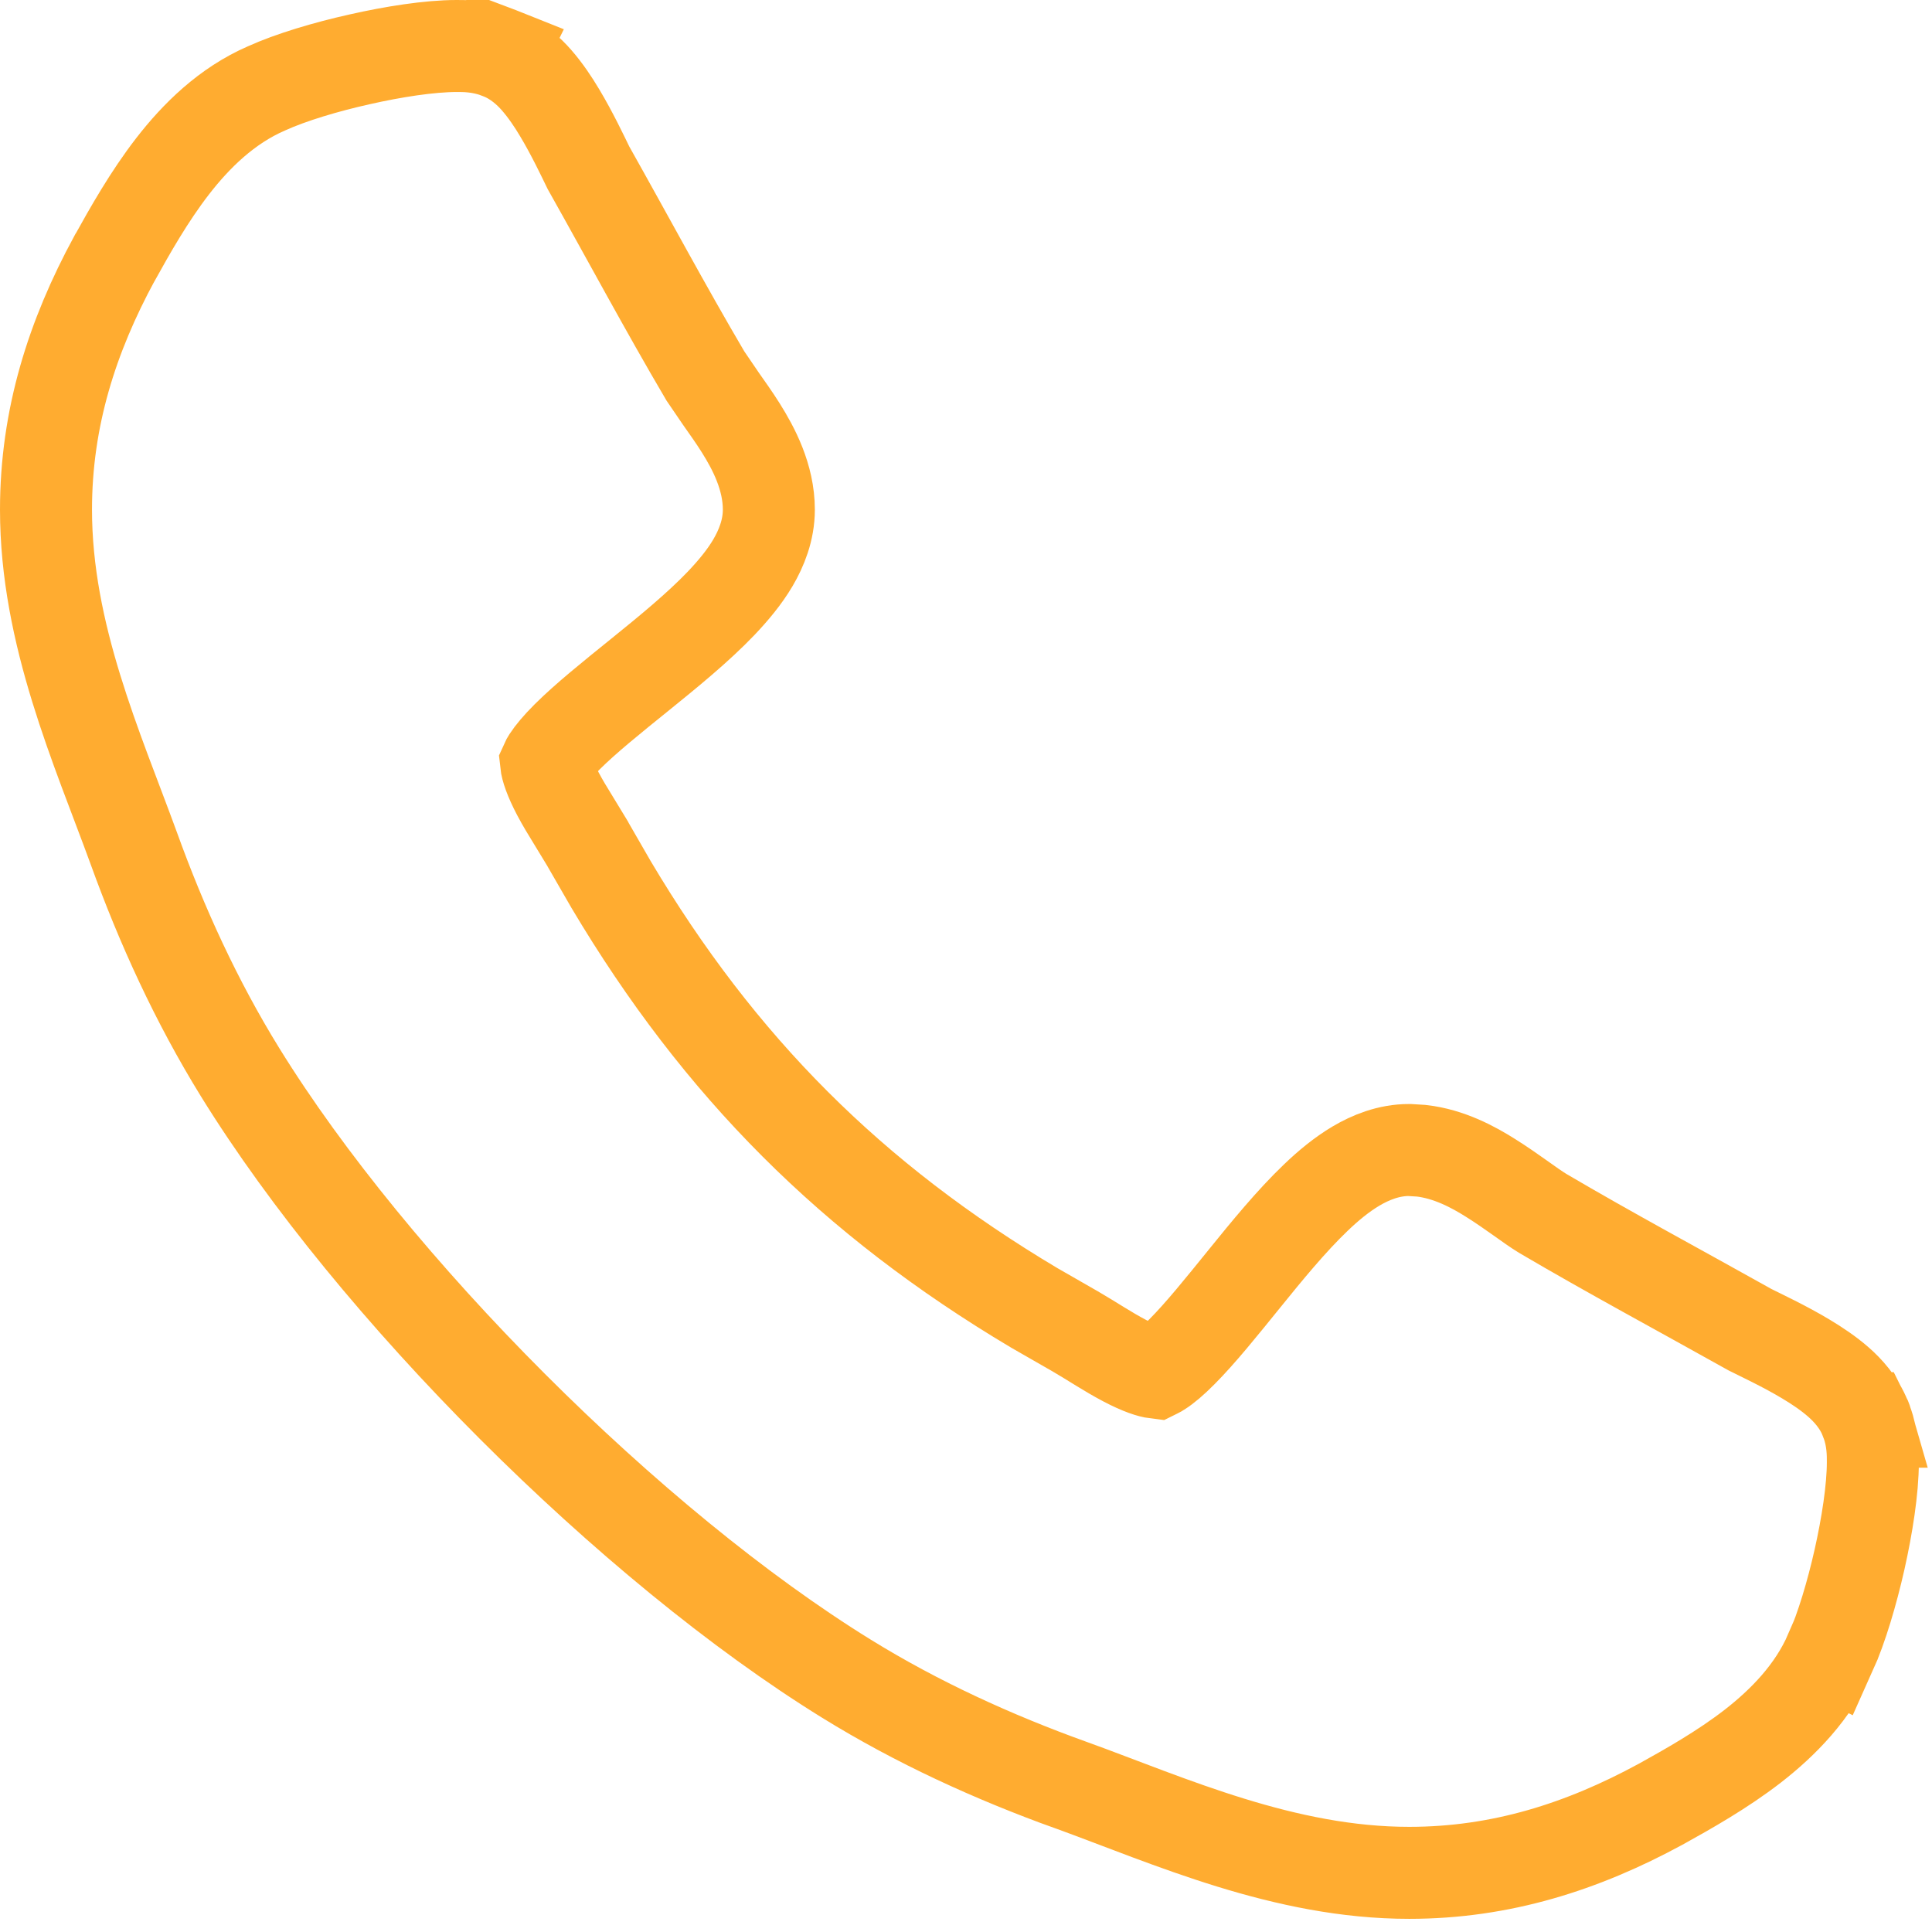 <?xml version="1.0" encoding="UTF-8"?> <svg xmlns="http://www.w3.org/2000/svg" width="21" height="21" viewBox="0 0 21 21" fill="none"><path d="M4.964 0.5C5.04 0.5 5.215 0.498 5.402 0.568L5.403 0.565C5.411 0.568 5.418 0.573 5.426 0.576C5.431 0.578 5.437 0.579 5.442 0.581L5.441 0.583C5.618 0.653 5.75 0.777 5.832 0.871C5.929 0.982 6.014 1.109 6.084 1.227C6.218 1.45 6.337 1.702 6.396 1.823C6.829 2.593 7.232 3.347 7.667 4.086L7.836 4.334C7.902 4.428 7.981 4.538 8.053 4.653C8.189 4.87 8.357 5.183 8.357 5.54C8.357 5.764 8.275 5.962 8.184 6.117C8.091 6.275 7.967 6.422 7.84 6.556C7.587 6.821 7.258 7.089 6.96 7.33C6.648 7.582 6.369 7.806 6.164 8.01C6.063 8.111 5.997 8.191 5.958 8.251C5.946 8.27 5.939 8.283 5.935 8.292C5.941 8.349 5.975 8.459 6.065 8.63C6.117 8.728 6.169 8.813 6.222 8.899L6.388 9.172L6.393 9.182L6.642 9.614C7.821 11.597 9.26 13.036 11.242 14.216L11.676 14.465L11.685 14.47C11.884 14.586 12.032 14.688 12.227 14.791C12.398 14.881 12.507 14.914 12.565 14.921C12.573 14.917 12.588 14.912 12.606 14.899C12.667 14.861 12.747 14.794 12.848 14.692C13.051 14.488 13.275 14.209 13.527 13.898C13.768 13.6 14.037 13.271 14.302 13.018C14.435 12.89 14.583 12.767 14.74 12.674C14.896 12.582 15.093 12.5 15.317 12.5L15.448 12.508C15.75 12.542 16.014 12.685 16.204 12.805C16.319 12.877 16.43 12.955 16.523 13.021C16.62 13.09 16.697 13.145 16.767 13.188C17.503 13.621 18.255 14.024 19.023 14.454C19.138 14.512 19.4 14.634 19.631 14.773C19.748 14.843 19.876 14.928 19.986 15.025C20.08 15.108 20.204 15.239 20.274 15.415H20.276C20.279 15.421 20.28 15.428 20.282 15.434C20.285 15.44 20.289 15.446 20.291 15.453H20.289C20.36 15.641 20.357 15.816 20.357 15.893C20.357 16.189 20.294 16.586 20.213 16.948C20.131 17.312 20.018 17.695 19.898 17.961L19.896 17.96C19.708 18.393 19.381 18.724 19.052 18.98C18.72 19.237 18.35 19.445 18.051 19.611L18.047 19.613C17.202 20.072 16.316 20.357 15.317 20.357C13.96 20.357 12.724 19.798 11.639 19.402V19.403C10.796 19.099 9.973 18.724 9.201 18.247C6.858 16.8 4.057 13.998 2.61 11.655C2.134 10.884 1.758 10.062 1.454 9.22C1.058 8.134 0.5 6.898 0.5 5.54C0.5 4.541 0.785 3.656 1.243 2.811L1.246 2.807C1.412 2.508 1.62 2.138 1.877 1.806C2.132 1.477 2.463 1.149 2.896 0.961C3.162 0.84 3.545 0.726 3.909 0.645C4.271 0.563 4.668 0.5 4.964 0.5Z" stroke="#FFAC30"></path></svg> 